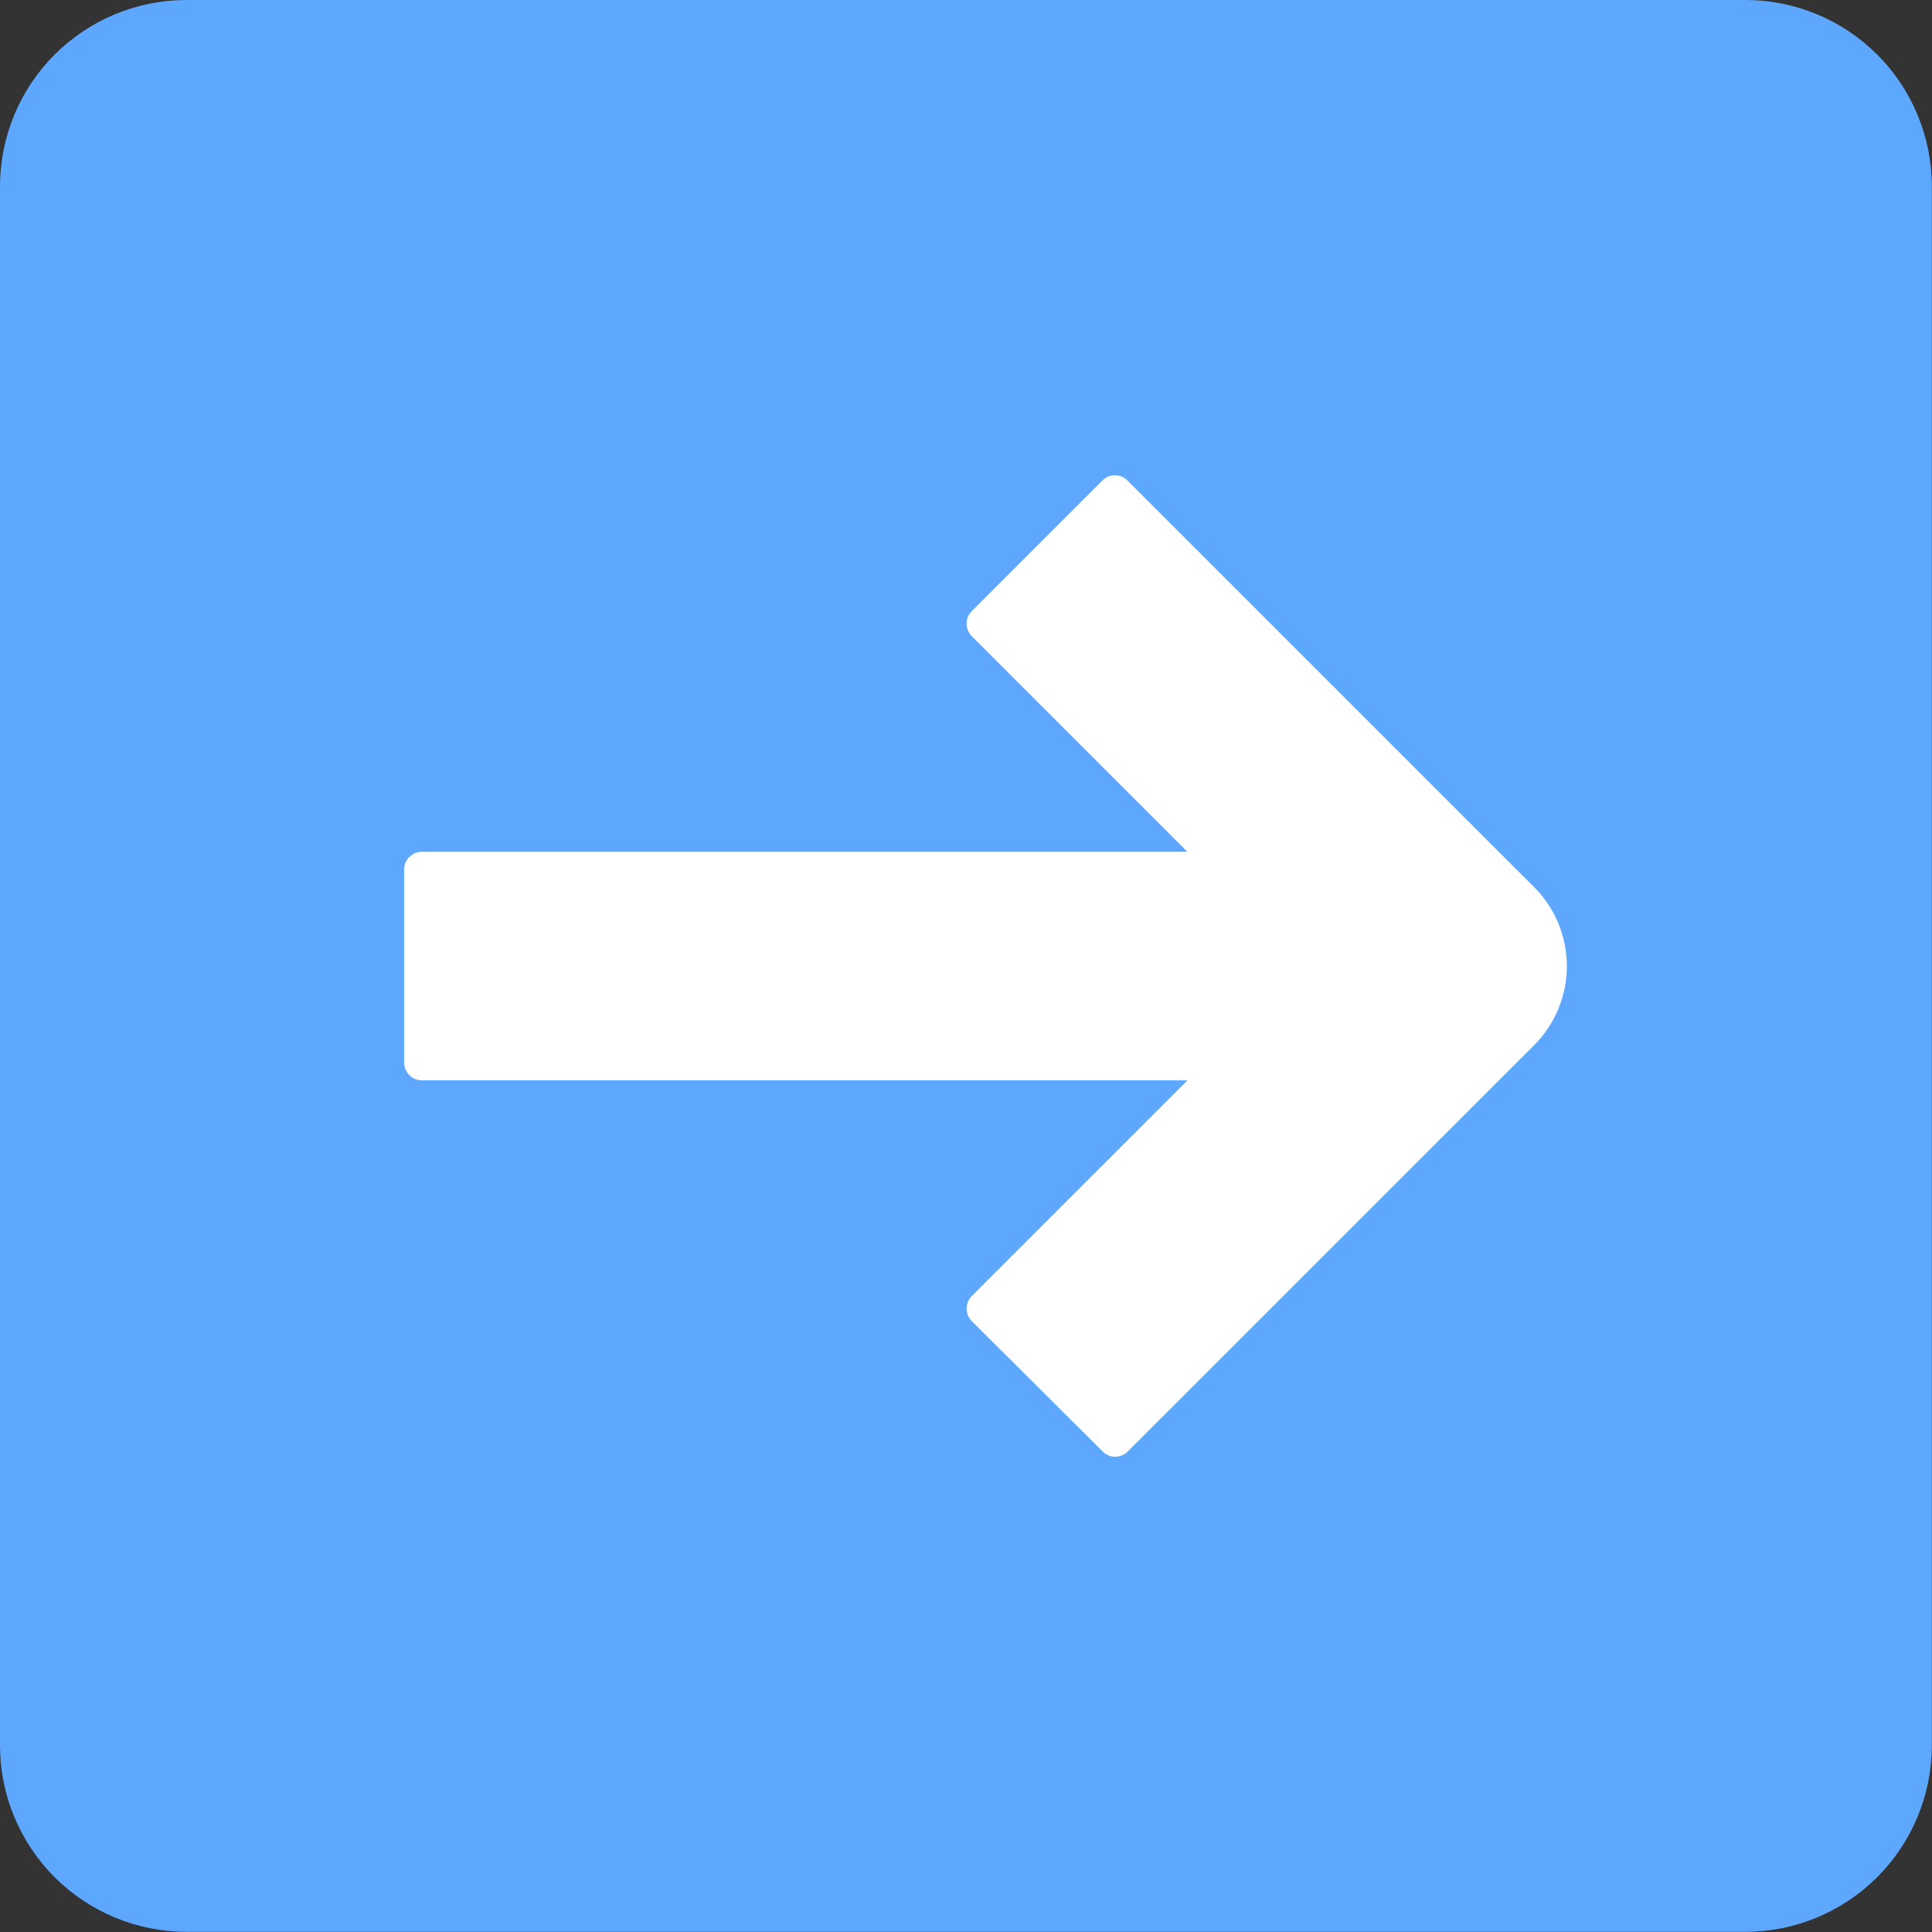 <svg width="23" height="23" viewBox="0 0 23 23" fill="none" xmlns="http://www.w3.org/2000/svg">
<rect x="0" y="0" width="23" height="23" fill="#333333" stroke="none"/>
<path d="M20.78 1.35174e-06H2.223C1.931 -0 1.642 0.057 1.372 0.168C1.103 0.28 0.858 0.443 0.651 0.649C0.445 0.856 0.281 1.1 0.169 1.37C0.058 1.639 -1.77622e-07 1.928 0 2.22L0 20.777C-1.10951e-08 21.069 0.057 21.358 0.169 21.627C0.281 21.897 0.444 22.141 0.65 22.348C0.857 22.554 1.102 22.717 1.371 22.829C1.64 22.94 1.929 22.998 2.221 22.998H20.778C21.367 22.998 21.931 22.764 22.348 22.347C22.764 21.931 22.998 21.366 22.998 20.777V2.22C22.998 1.632 22.765 1.067 22.349 0.651C21.933 0.235 21.368 0 20.78 1.35174e-06Z" fill="#5DA7FF"/>
<path d="M18.264 12.442L13.425 17.28C13.406 17.3 13.383 17.316 13.357 17.326C13.331 17.337 13.304 17.342 13.276 17.342C13.248 17.342 13.221 17.337 13.195 17.326C13.17 17.316 13.146 17.3 13.127 17.28L11.569 15.728C11.55 15.709 11.534 15.685 11.523 15.66C11.513 15.634 11.507 15.607 11.507 15.579C11.507 15.551 11.513 15.524 11.523 15.498C11.534 15.472 11.55 15.449 11.569 15.429L14.137 12.861H5.022C4.966 12.861 4.912 12.839 4.873 12.799C4.833 12.76 4.811 12.706 4.811 12.65V10.35C4.811 10.294 4.834 10.241 4.873 10.202C4.913 10.162 4.966 10.14 5.022 10.14H14.135L11.569 7.574C11.55 7.554 11.534 7.531 11.523 7.505C11.513 7.479 11.507 7.452 11.507 7.424C11.507 7.396 11.513 7.369 11.523 7.343C11.534 7.318 11.55 7.294 11.569 7.275L13.124 5.72C13.143 5.701 13.166 5.685 13.192 5.674C13.218 5.664 13.245 5.658 13.273 5.658C13.301 5.658 13.328 5.664 13.354 5.674C13.38 5.685 13.403 5.701 13.422 5.72L17.696 9.994L18.264 10.561C18.513 10.811 18.653 11.149 18.653 11.502C18.653 11.854 18.513 12.192 18.264 12.442Z" fill="white"/>
</svg>
